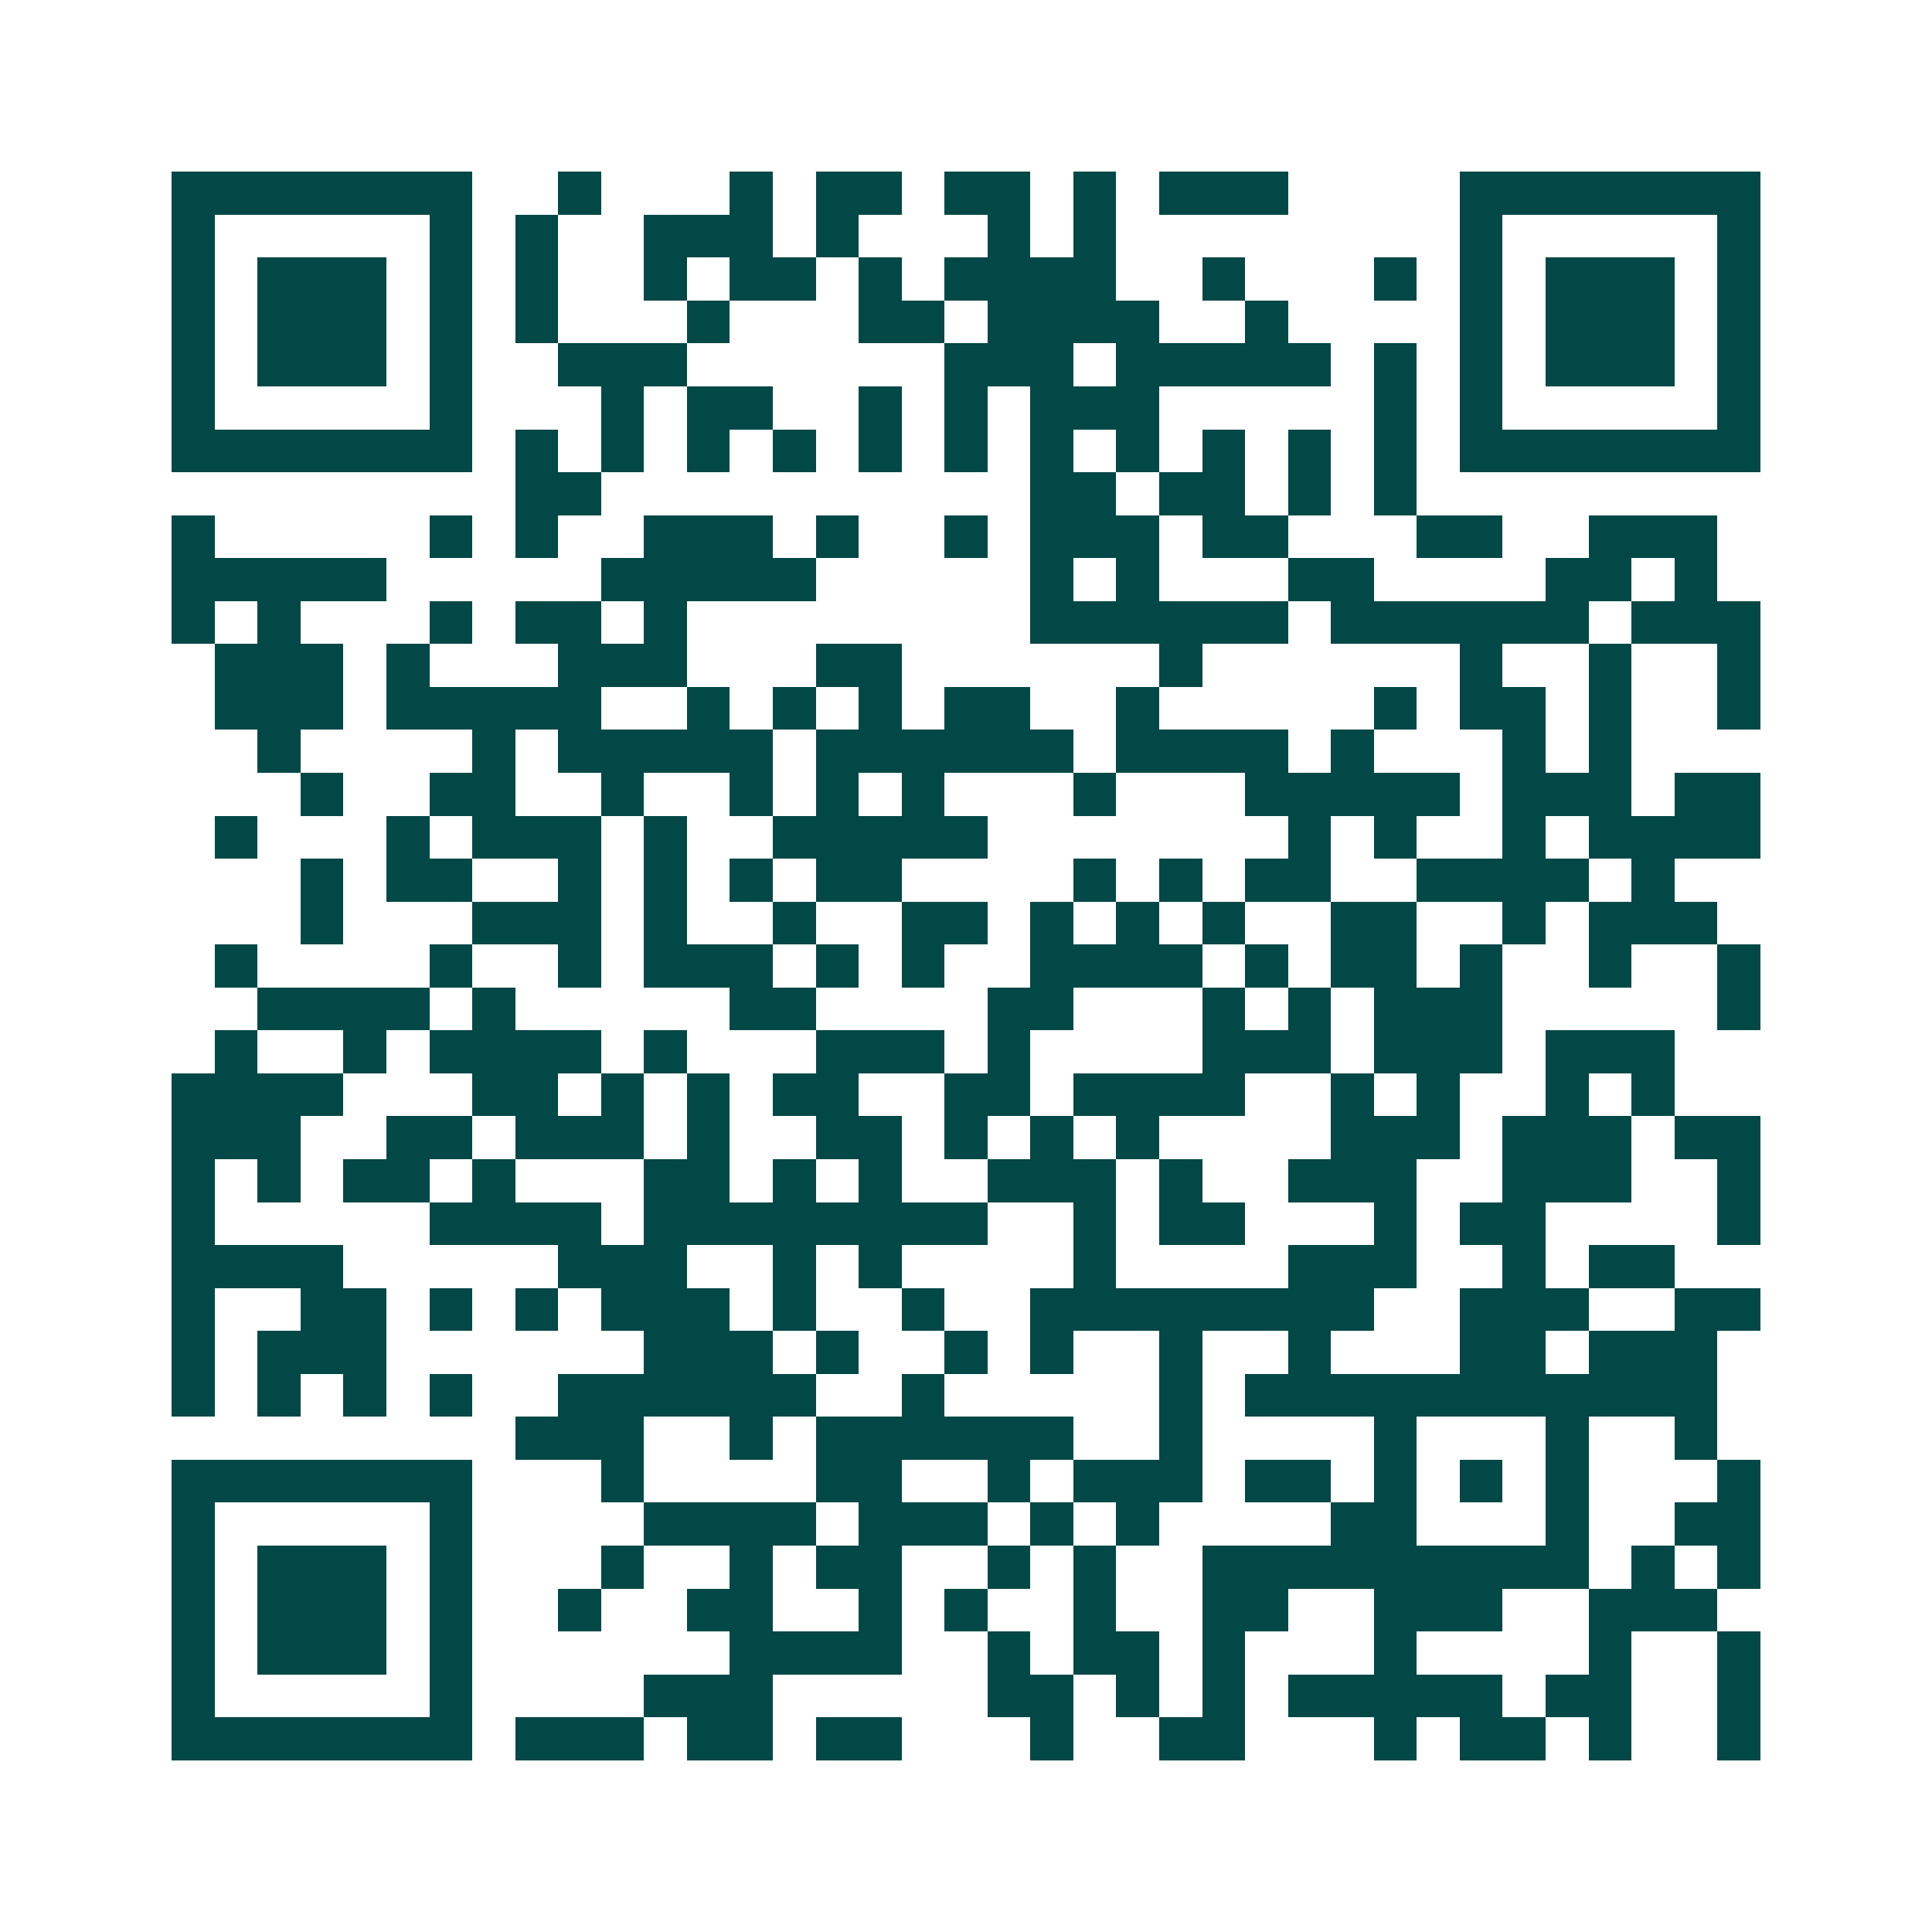 <svg xmlns="http://www.w3.org/2000/svg" width="200" height="200" viewBox="0 0 45 45" shape-rendering="crispEdges"><path fill="#ffffff" d="M0 0h45v45H0z"/><path stroke="#014847" d="M4 4.5h7m2 0h1m3 0h1m1 0h2m1 0h2m1 0h1m1 0h3m4 0h7M4 5.5h1m5 0h1m1 0h1m2 0h3m1 0h1m3 0h1m1 0h1m8 0h1m5 0h1M4 6.5h1m1 0h3m1 0h1m1 0h1m2 0h1m1 0h2m1 0h1m1 0h4m2 0h1m3 0h1m1 0h1m1 0h3m1 0h1M4 7.5h1m1 0h3m1 0h1m1 0h1m3 0h1m3 0h2m1 0h4m2 0h1m4 0h1m1 0h3m1 0h1M4 8.5h1m1 0h3m1 0h1m2 0h3m6 0h3m1 0h5m1 0h1m1 0h1m1 0h3m1 0h1M4 9.5h1m5 0h1m3 0h1m1 0h2m2 0h1m1 0h1m1 0h3m5 0h1m1 0h1m5 0h1M4 10.5h7m1 0h1m1 0h1m1 0h1m1 0h1m1 0h1m1 0h1m1 0h1m1 0h1m1 0h1m1 0h1m1 0h1m1 0h7M12 11.5h2m10 0h2m1 0h2m1 0h1m1 0h1M4 12.5h1m5 0h1m1 0h1m2 0h3m1 0h1m2 0h1m1 0h3m1 0h2m3 0h2m2 0h3M4 13.5h5m5 0h5m5 0h1m1 0h1m3 0h2m4 0h2m1 0h1M4 14.5h1m1 0h1m3 0h1m1 0h2m1 0h1m8 0h6m1 0h6m1 0h3M5 15.5h3m1 0h1m3 0h3m3 0h2m6 0h1m6 0h1m2 0h1m2 0h1M5 16.5h3m1 0h5m2 0h1m1 0h1m1 0h1m1 0h2m2 0h1m5 0h1m1 0h2m1 0h1m2 0h1M6 17.5h1m4 0h1m1 0h5m1 0h6m1 0h4m1 0h1m3 0h1m1 0h1M7 18.5h1m2 0h2m2 0h1m2 0h1m1 0h1m1 0h1m3 0h1m3 0h5m1 0h3m1 0h2M5 19.5h1m3 0h1m1 0h3m1 0h1m2 0h5m7 0h1m1 0h1m2 0h1m1 0h4M7 20.5h1m1 0h2m2 0h1m1 0h1m1 0h1m1 0h2m4 0h1m1 0h1m1 0h2m2 0h4m1 0h1M7 21.5h1m3 0h3m1 0h1m2 0h1m2 0h2m1 0h1m1 0h1m1 0h1m2 0h2m2 0h1m1 0h3M5 22.5h1m4 0h1m2 0h1m1 0h3m1 0h1m1 0h1m2 0h4m1 0h1m1 0h2m1 0h1m2 0h1m2 0h1M6 23.5h4m1 0h1m5 0h2m4 0h2m3 0h1m1 0h1m1 0h3m5 0h1M5 24.5h1m2 0h1m1 0h4m1 0h1m3 0h3m1 0h1m4 0h3m1 0h3m1 0h3M4 25.5h4m3 0h2m1 0h1m1 0h1m1 0h2m2 0h2m1 0h4m2 0h1m1 0h1m2 0h1m1 0h1M4 26.5h3m2 0h2m1 0h3m1 0h1m2 0h2m1 0h1m1 0h1m1 0h1m4 0h3m1 0h3m1 0h2M4 27.5h1m1 0h1m1 0h2m1 0h1m3 0h2m1 0h1m1 0h1m2 0h3m1 0h1m2 0h3m2 0h3m2 0h1M4 28.5h1m5 0h4m1 0h8m2 0h1m1 0h2m3 0h1m1 0h2m4 0h1M4 29.5h4m5 0h3m2 0h1m1 0h1m4 0h1m4 0h3m2 0h1m1 0h2M4 30.5h1m2 0h2m1 0h1m1 0h1m1 0h3m1 0h1m2 0h1m2 0h8m2 0h3m2 0h2M4 31.5h1m1 0h3m6 0h3m1 0h1m2 0h1m1 0h1m2 0h1m2 0h1m3 0h2m1 0h3M4 32.5h1m1 0h1m1 0h1m1 0h1m2 0h6m2 0h1m5 0h1m1 0h11M12 33.5h3m2 0h1m1 0h6m2 0h1m4 0h1m3 0h1m2 0h1M4 34.5h7m3 0h1m4 0h2m2 0h1m1 0h3m1 0h2m1 0h1m1 0h1m1 0h1m3 0h1M4 35.5h1m5 0h1m4 0h4m1 0h3m1 0h1m1 0h1m4 0h2m3 0h1m2 0h2M4 36.5h1m1 0h3m1 0h1m3 0h1m2 0h1m1 0h2m2 0h1m1 0h1m2 0h9m1 0h1m1 0h1M4 37.5h1m1 0h3m1 0h1m2 0h1m2 0h2m2 0h1m1 0h1m2 0h1m2 0h2m2 0h3m2 0h3M4 38.5h1m1 0h3m1 0h1m6 0h4m2 0h1m1 0h2m1 0h1m3 0h1m4 0h1m2 0h1M4 39.5h1m5 0h1m4 0h3m5 0h2m1 0h1m1 0h1m1 0h5m1 0h2m2 0h1M4 40.5h7m1 0h3m1 0h2m1 0h2m3 0h1m2 0h2m3 0h1m1 0h2m1 0h1m2 0h1"/></svg>
